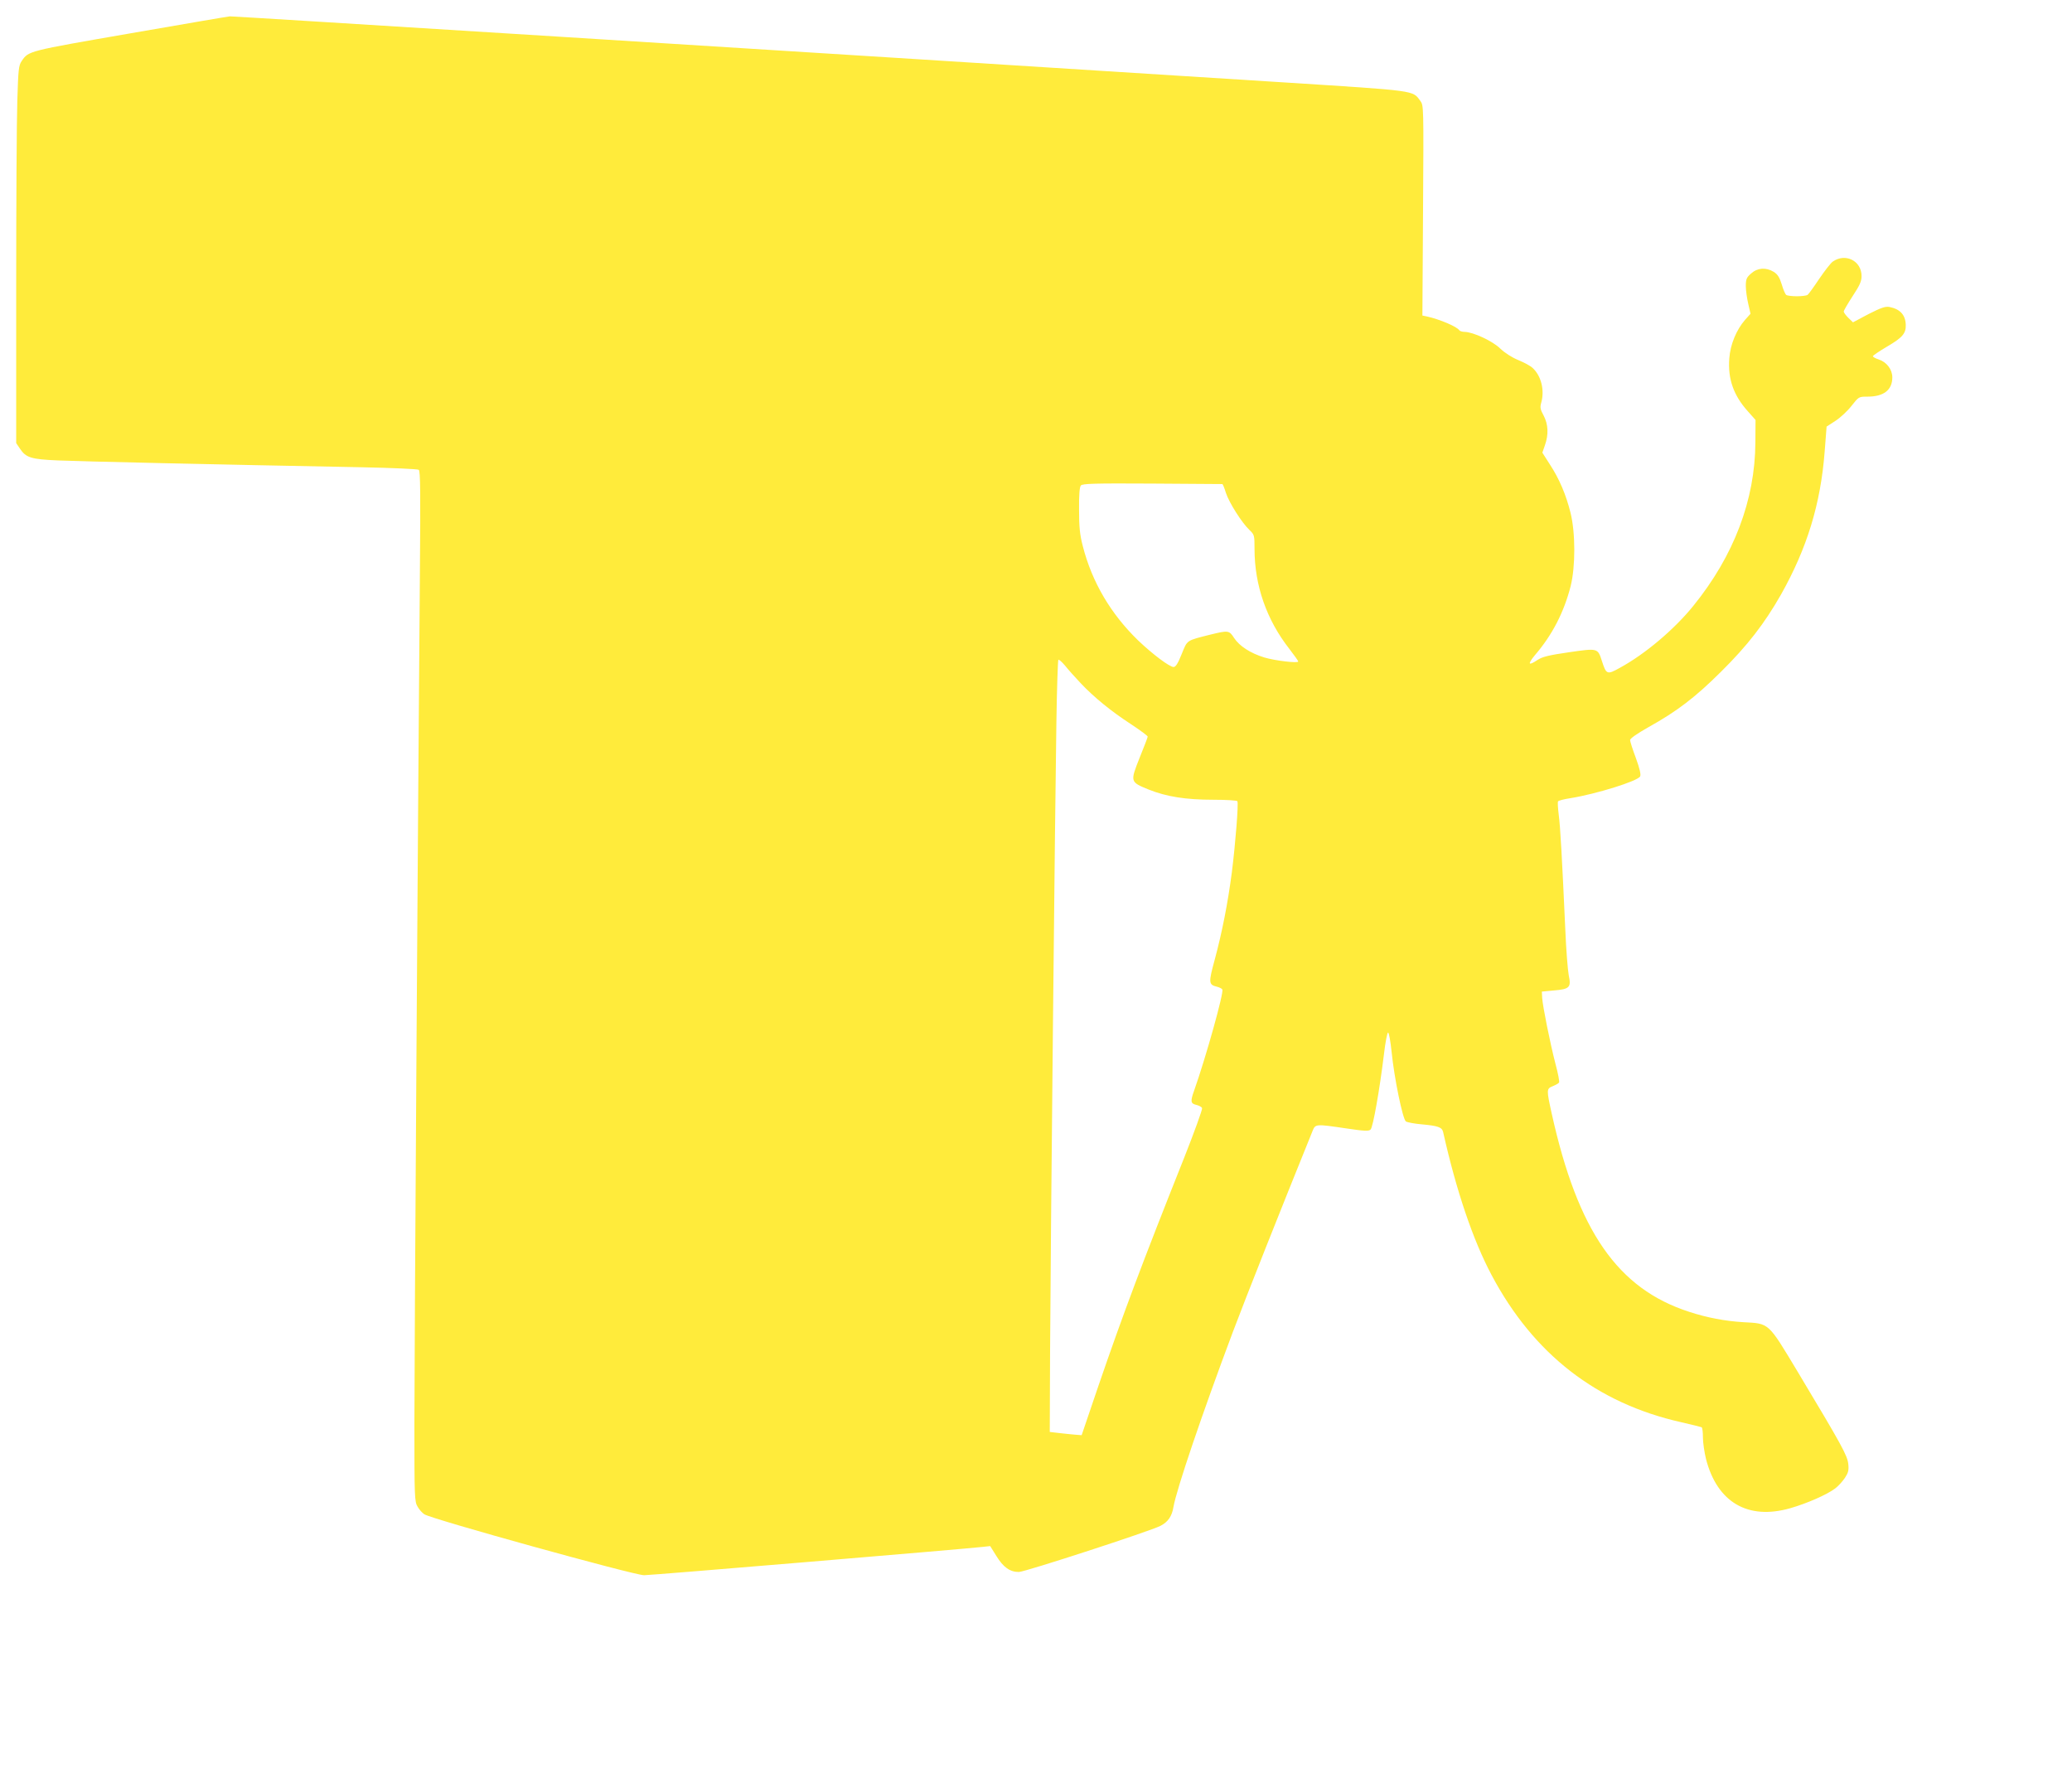 <?xml version="1.0" standalone="no"?>
<!DOCTYPE svg PUBLIC "-//W3C//DTD SVG 20010904//EN"
 "http://www.w3.org/TR/2001/REC-SVG-20010904/DTD/svg10.dtd">
<svg version="1.0" xmlns="http://www.w3.org/2000/svg"
 width="1280pt" height="1095pt" viewBox="0 0 1280 1095"
 preserveAspectRatio="xMidYMid meet">
<g transform="translate(0,1095) scale(0.1,-0.1)"
fill="#ffeb3b" stroke="none">
<path d="M805 10744 c-634 -110 -628 -108 -671 -171 -19 -28 -21 -51 -27 -244
-4 -117 -7 -641 -7 -1164 l0 -952 23 -34 c37 -56 69 -66 234 -73 134 -6 966
-25 1868 -42 201 -4 355 -11 362 -16 10 -8 11 -146 7 -627 -12 -1467 -34
-4828 -34 -5267 0 -457 1 -480 20 -511 10 -18 29 -39 42 -47 47 -30 1295 -376
1357 -376 43 0 1990 163 2092 175 l46 5 38 -61 c43 -70 84 -99 139 -99 37 0
814 253 875 285 47 24 71 60 80 116 19 109 175 570 368 1084 83 220 294 752
491 1238 18 45 18 45 208 17 113 -17 140 -18 151 -7 15 14 56 248 82 461 9 78
21 140 26 138 6 -1 15 -56 22 -121 16 -160 68 -413 88 -428 9 -6 53 -14 98
-18 101 -9 125 -18 132 -47 82 -366 185 -669 300 -885 259 -488 650 -791 1171
-908 65 -15 122 -29 126 -31 5 -3 8 -31 8 -63 0 -32 9 -92 19 -133 69 -268
259 -379 521 -304 104 30 227 84 277 122 19 14 45 43 60 65 21 32 25 47 21 86
-6 53 -38 112 -311 567 -187 311 -175 300 -338 309 -114 7 -224 28 -334 64
-442 143 -688 498 -849 1224 -33 150 -33 154 7 170 17 7 35 17 38 22 4 5 -6
57 -22 116 -34 132 -78 352 -82 406 l-2 40 74 7 c98 8 108 19 92 94 -6 32 -16
157 -21 278 -20 441 -31 642 -41 715 -5 40 -7 77 -4 81 3 5 38 14 78 20 160
26 413 105 429 134 6 11 -2 47 -26 113 -20 53 -36 103 -36 112 1 10 44 40 113
79 178 99 290 185 448 342 164 162 269 298 371 477 161 286 245 559 270 883
l12 155 54 35 c30 19 75 61 100 93 45 57 45 57 99 57 100 0 153 41 153 119 0
49 -35 95 -85 111 -19 6 -35 15 -35 20 0 4 40 31 89 60 94 55 116 81 114 134
-2 61 -35 97 -101 110 -26 4 -50 -4 -129 -44 l-96 -51 -29 28 c-15 15 -28 32
-28 39 0 6 25 49 55 95 44 67 55 91 55 124 0 94 -100 144 -178 89 -12 -8 -50
-57 -84 -107 -34 -51 -66 -95 -72 -99 -6 -4 -36 -8 -66 -8 -30 0 -60 4 -65 8
-6 4 -19 33 -28 65 -14 45 -26 63 -50 78 -48 29 -100 25 -139 -10 -29 -25 -33
-36 -33 -78 0 -26 7 -76 15 -110 l14 -61 -34 -38 c-53 -61 -91 -152 -97 -237
-10 -127 26 -229 114 -327 l48 -54 -1 -140 c-2 -354 -132 -698 -383 -1008
-117 -145 -298 -298 -454 -383 -79 -44 -84 -42 -111 42 -26 80 -24 80 -204 54
-125 -18 -164 -28 -193 -47 -58 -39 -64 -28 -17 29 107 124 180 266 221 427
30 121 30 329 -1 453 -28 112 -69 209 -128 299 l-46 72 16 46 c23 65 21 128
-8 183 -21 38 -23 52 -15 79 22 77 0 167 -53 215 -13 13 -53 34 -89 49 -39 16
-81 43 -110 70 -47 47 -168 103 -221 104 -15 0 -30 5 -33 10 -14 22 -119 67
-199 85 l-29 6 4 649 c4 647 4 649 -17 677 -49 66 -16 61 -842 114 -3246 206
-6490 409 -6512 408 -8 0 -285 -48 -615 -105z m6746 -2784 c3 0 13 -24 22 -54
20 -61 99 -186 146 -230 30 -29 31 -32 31 -117 0 -224 74 -437 215 -617 30
-39 55 -74 55 -78 0 -12 -144 5 -210 25 -85 26 -153 70 -186 120 -31 48 -36
48 -147 21 -151 -38 -141 -32 -177 -120 -23 -58 -37 -80 -50 -80 -25 0 -131
80 -219 164 -169 164 -285 360 -342 583 -18 69 -23 117 -23 224 -1 89 3 141
11 150 9 12 83 14 440 12 235 -2 431 -3 434 -3z m-876 -1229 c83 -88 191 -176
313 -255 56 -37 102 -71 102 -76 0 -4 -22 -63 -50 -131 -59 -149 -59 -149 56
-196 110 -44 229 -63 400 -63 78 0 145 -4 148 -9 8 -13 -12 -263 -34 -438 -25
-192 -60 -370 -106 -541 -39 -143 -38 -154 14 -167 15 -4 30 -11 33 -17 11
-17 -102 -421 -175 -627 -23 -64 -21 -78 15 -86 17 -4 33 -13 35 -20 3 -7 -47
-145 -111 -307 -257 -645 -377 -964 -531 -1413 l-102 -300 -39 3 c-21 2 -65 6
-98 10 l-60 7 2 500 c3 650 31 3401 39 3885 3 206 9 379 12 384 2 5 21 -11 41
-35 19 -24 63 -73 96 -108z"/>
</g>
</svg>
